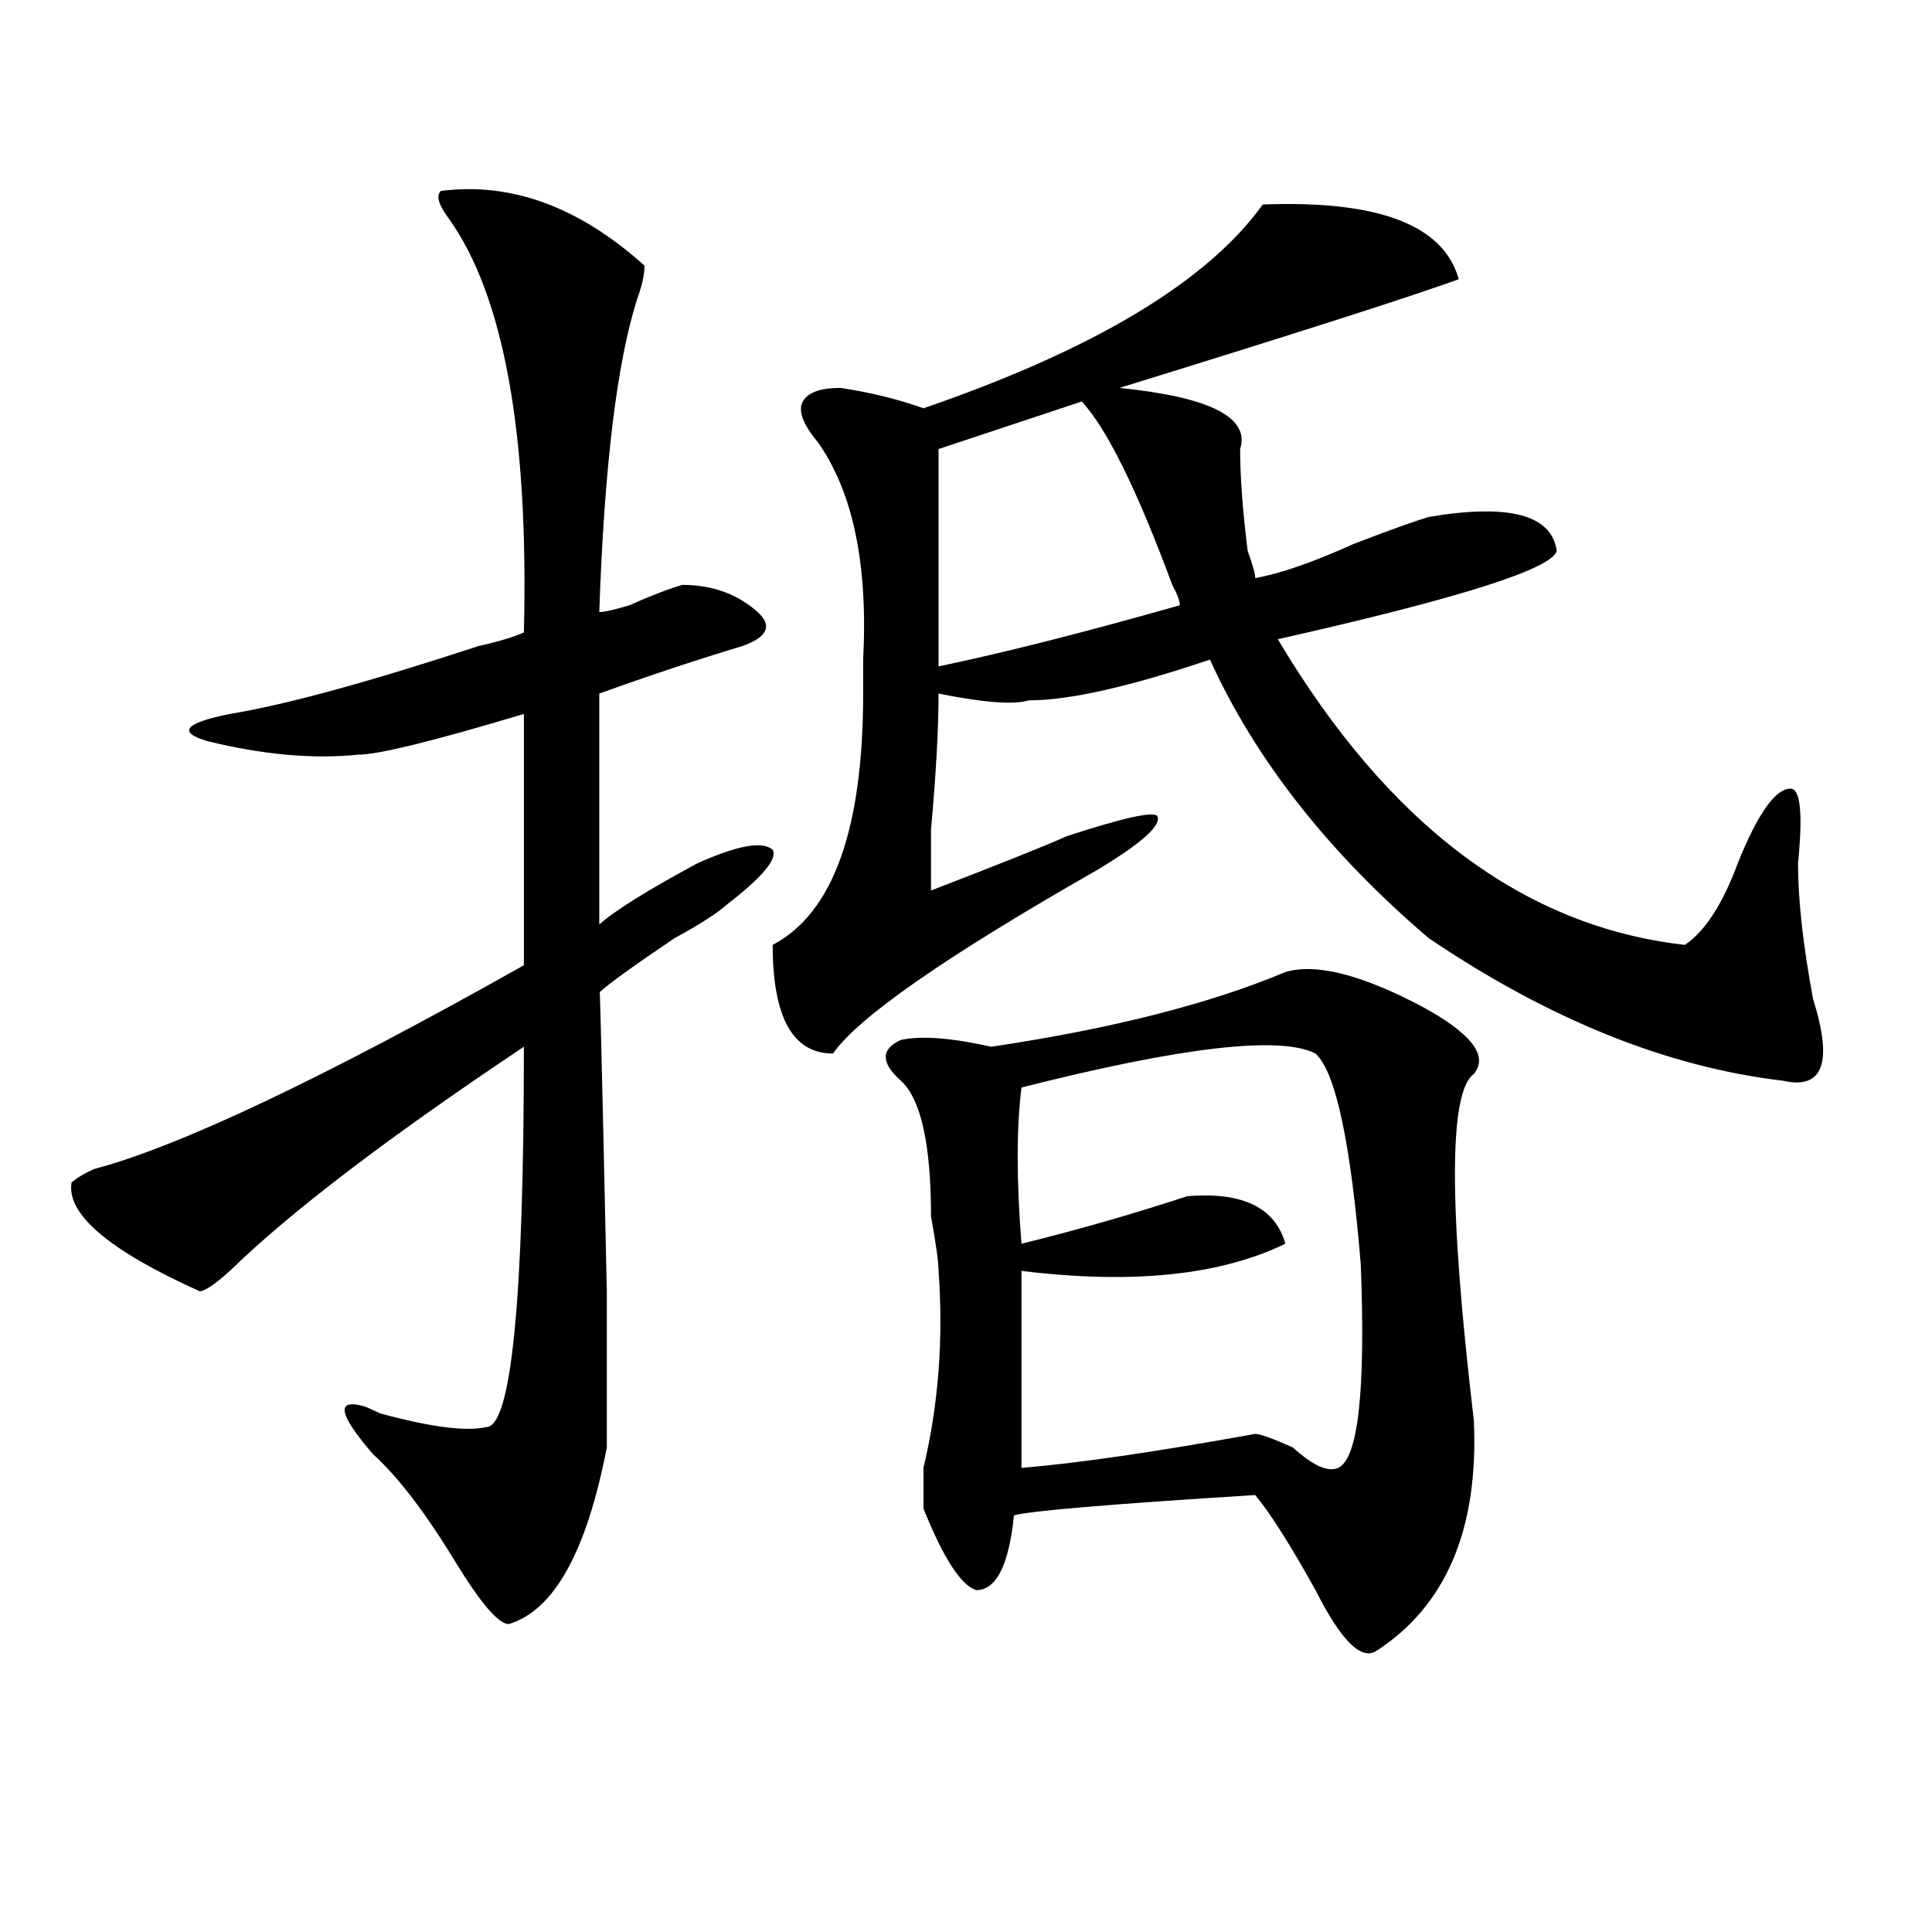 <?xml version="1.0" encoding="utf-8"?>
<!-- Generator: Adobe Illustrator 16.0.0, SVG Export Plug-In . SVG Version: 6.00 Build 0)  -->
<!DOCTYPE svg PUBLIC "-//W3C//DTD SVG 1.1//EN" "http://www.w3.org/Graphics/SVG/1.1/DTD/svg11.dtd">
<svg version="1.1" id="图层_1" xmlns="http://www.w3.org/2000/svg" xmlns:xlink="http://www.w3.org/1999/xlink" x="0px" y="0px"
	 width="1000px" height="1000px" viewBox="0 0 1000 1000" enable-background="new 0 0 1000 1000" xml:space="preserve">
<path d="M228.238,98.828c36.401-4.669,71.522,8.24,105.363,38.672c0,4.725-1.341,10.547-3.902,17.578
	c-10.427,32.85-16.95,86.737-19.512,161.719c2.562,0,7.805-1.153,15.609-3.516c10.366-4.669,19.512-8.185,27.316-10.547
	c15.609,0,28.597,4.725,39.023,14.063c7.805,7.031,5.183,12.909-7.805,17.578c-23.414,7.031-48.169,15.271-74.145,24.609v119.531
	c7.805-7.031,24.694-17.578,50.73-31.641c20.792-9.338,33.78-11.7,39.023-7.031c2.562,4.725-5.243,14.063-23.414,28.125
	c-5.243,4.725-14.329,10.547-27.316,17.578c-20.853,14.063-33.841,23.456-39.023,28.125c0-18.731,1.28,32.85,3.902,154.688
	c0,42.188,0,69.159,0,80.859c-10.427,53.888-27.316,84.375-50.73,91.406c-5.243,0-14.329-10.547-27.316-31.641
	c-15.609-25.763-29.938-44.494-42.926-56.25c-18.231-21.094-19.512-29.278-3.902-24.609l7.805,3.516
	c25.976,7.031,44.206,9.394,54.633,7.031c12.987,0,19.512-65.588,19.512-196.875c-70.242,46.912-120.973,85.584-152.191,116.016
	c-7.805,7.031-13.048,10.547-15.609,10.547c-46.828-21.094-68.962-39.825-66.34-56.25c2.562-2.307,6.464-4.669,11.707-7.031
	c44.206-11.7,118.351-46.856,222.434-105.469V369.531c-46.828,14.063-75.485,21.094-85.852,21.094
	c-23.414,2.362-49.45,0-78.047-7.031c-15.609-4.669-11.707-9.338,11.707-14.063c28.597-4.669,71.522-16.369,128.777-35.156
	c10.366-2.307,18.171-4.669,23.414-7.031c2.562-103.106-10.427-174.572-39.023-214.453
	C226.897,105.859,225.616,101.19,228.238,98.828z M653.594,105.859c59.815-2.307,93.656,10.547,101.461,38.672
	c-26.036,9.394-84.571,28.125-175.605,56.25c46.828,4.725,67.62,15.271,62.438,31.641c0,14.063,1.28,31.641,3.902,52.734
	c2.562,7.031,3.902,11.756,3.902,14.063c12.987-2.307,29.878-8.185,50.73-17.578c18.171-7.031,31.219-11.7,39.023-14.063
	c41.585-7.031,63.718-1.153,66.34,17.578c-2.622,9.394-50.73,24.609-144.387,45.703c57.194,96.131,127.437,148.865,210.727,158.203
	c10.366-7.031,19.512-21.094,27.316-42.188c10.366-25.763,19.512-38.672,27.316-38.672c5.183,0,6.464,12.909,3.902,38.672
	c0,18.787,2.562,42.188,7.805,70.313c10.366,32.85,5.183,46.912-15.609,42.188c-59.876-7.031-120.973-31.641-183.41-73.828
	c-52.071-44.494-89.754-92.56-113.168-144.141c-41.646,14.063-72.864,21.094-93.656,21.094c-7.805,2.362-23.414,1.209-46.828-3.516
	c0,18.787-1.341,42.188-3.902,70.313c0,16.425,0,26.972,0,31.641c36.401-14.063,59.815-23.4,70.242-28.125
	c28.597-9.338,44.206-12.854,46.828-10.547c2.562,4.725-7.805,14.063-31.219,28.125c-78.047,44.55-123.595,76.19-136.582,94.922
	c-20.853,0-31.219-18.731-31.219-56.25c31.219-16.369,46.828-59.766,46.828-130.078c0-7.031,0-12.854,0-17.578
	c2.562-49.219-5.243-86.682-23.414-112.5c-7.805-9.338-10.427-16.369-7.805-21.094c2.562-4.669,9.085-7.031,19.512-7.031
	c15.609,2.362,29.878,5.878,42.926,10.547C566.401,180.896,624.937,145.74,653.594,105.859z M665.301,503.125
	c15.609-4.669,39.023,1.209,70.242,17.578c25.976,14.063,35.121,25.818,27.316,35.156c-13.048,9.394-13.048,69.159,0,179.297
	c2.562,56.25-14.329,96.075-50.73,119.531c-7.805,4.669-18.231-5.878-31.219-31.641c-13.048-23.456-23.414-39.825-31.219-49.219
	c-75.485,4.725-117.07,8.24-124.875,10.547c-2.622,25.763-9.146,38.672-19.512,38.672c-7.805-2.362-16.95-16.425-27.316-42.188
	c0-2.307,0-9.338,0-21.094c7.805-32.794,10.366-66.797,7.805-101.953c0-4.669-1.341-14.063-3.902-28.125
	c0-37.463-5.243-60.919-15.609-70.313c-10.427-9.338-10.427-16.369,0-21.094c10.366-2.307,25.976-1.153,46.828,3.516
	C575.547,532.459,626.277,519.55,665.301,503.125z M559.938,207.813l-74.145,24.609c0,11.756,0,49.219,0,112.5
	c33.78-7.031,75.425-17.578,124.875-31.641c0-2.307-1.341-5.822-3.902-10.547C588.534,253.516,572.925,221.875,559.938,207.813z
	 M680.91,545.313c-18.231-9.338-68.962-3.516-152.191,17.578c-2.622,21.094-2.622,48.065,0,80.859
	c28.597-7.031,57.194-15.216,85.852-24.609c28.597-2.307,45.487,5.878,50.73,24.609c-33.841,16.425-79.388,21.094-136.582,14.063
	c0,18.787,0,52.734,0,101.953c28.597-2.307,68.901-8.185,120.973-17.578c2.562,0,9.085,2.362,19.512,7.031
	c10.366,9.394,18.171,12.909,23.414,10.547c10.366-4.669,14.269-39.825,11.707-105.469
	C699.081,591.016,691.276,554.706,680.91,545.313z"/>
</svg>
